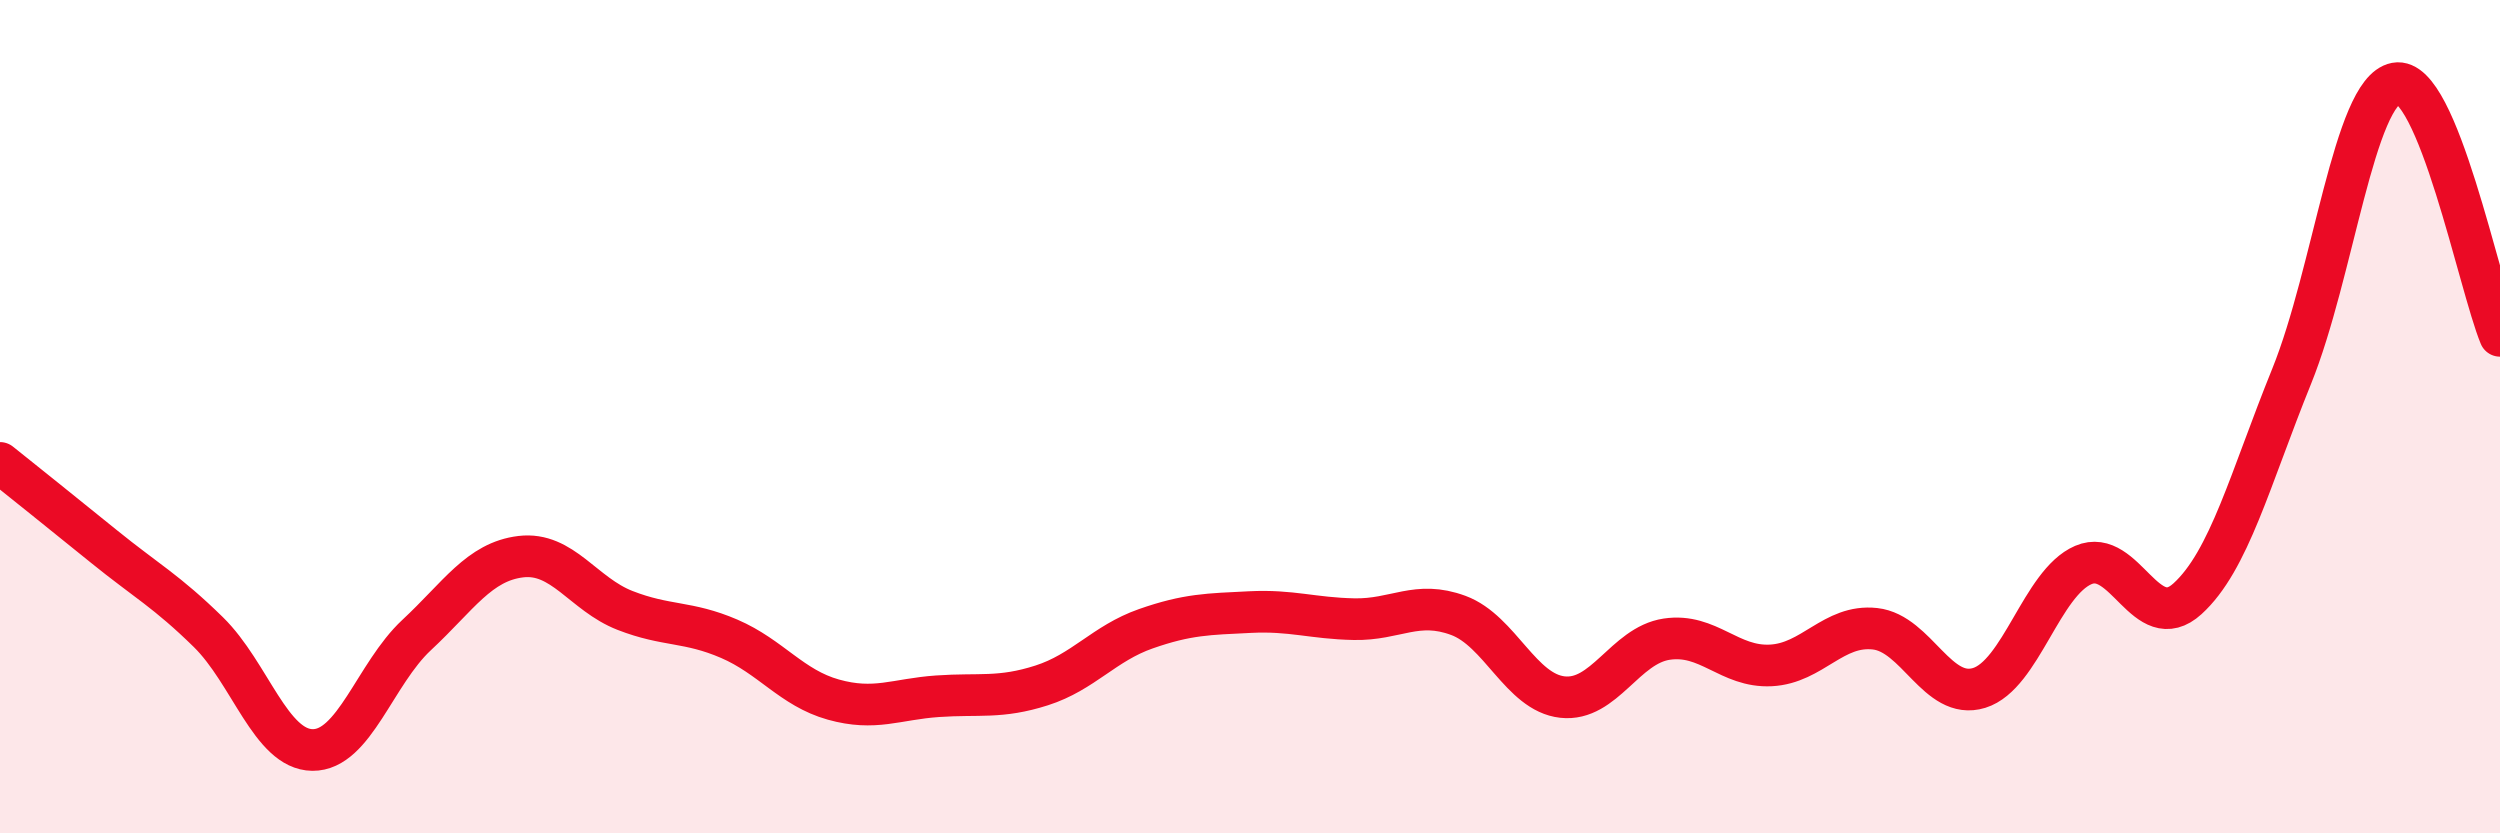 
    <svg width="60" height="20" viewBox="0 0 60 20" xmlns="http://www.w3.org/2000/svg">
      <path
        d="M 0,11.11 C 0.5,11.51 1.5,12.31 2.5,13.12 C 3.5,13.93 4,14.19 5,15.17 C 6,16.15 6.5,17.99 7.5,18 C 8.5,18.01 9,16.17 10,15.24 C 11,14.31 11.5,13.48 12.5,13.36 C 13.5,13.24 14,14.26 15,14.65 C 16,15.04 16.5,14.9 17.5,15.33 C 18.5,15.76 19,16.51 20,16.79 C 21,17.07 21.5,16.78 22.5,16.71 C 23.5,16.64 24,16.77 25,16.45 C 26,16.13 26.5,15.44 27.5,15.09 C 28.5,14.74 29,14.74 30,14.69 C 31,14.64 31.5,14.84 32.5,14.86 C 33.5,14.88 34,14.4 35,14.77 C 36,15.14 36.5,16.62 37.5,16.73 C 38.5,16.84 39,15.49 40,15.34 C 41,15.19 41.5,16.02 42.5,15.97 C 43.5,15.92 44,14.98 45,15.09 C 46,15.2 46.5,16.82 47.5,16.51 C 48.5,16.2 49,13.99 50,13.56 C 51,13.13 51.5,15.28 52.5,14.37 C 53.5,13.46 54,11.5 55,9.03 C 56,6.56 56.5,2.19 57.5,2 C 58.5,1.81 59.5,6.85 60,8.06L60 20L0 20Z"
        fill="#EB0A25"
        opacity="0.1"
        stroke-linecap="round"
        stroke-linejoin="round"
      />
      <path
        d="M 0,11.11 C 0.5,11.51 1.5,12.31 2.5,13.12 C 3.5,13.93 4,14.19 5,15.17 C 6,16.15 6.5,17.99 7.5,18 C 8.5,18.01 9,16.17 10,15.24 C 11,14.31 11.5,13.48 12.5,13.36 C 13.5,13.24 14,14.26 15,14.65 C 16,15.04 16.5,14.9 17.5,15.33 C 18.5,15.76 19,16.51 20,16.79 C 21,17.07 21.5,16.78 22.5,16.71 C 23.5,16.64 24,16.77 25,16.45 C 26,16.13 26.5,15.44 27.5,15.09 C 28.5,14.74 29,14.74 30,14.69 C 31,14.64 31.5,14.84 32.5,14.86 C 33.5,14.88 34,14.4 35,14.77 C 36,15.14 36.5,16.62 37.5,16.73 C 38.5,16.84 39,15.49 40,15.34 C 41,15.19 41.5,16.02 42.5,15.97 C 43.5,15.92 44,14.98 45,15.09 C 46,15.2 46.5,16.82 47.5,16.51 C 48.5,16.2 49,13.99 50,13.56 C 51,13.13 51.5,15.28 52.5,14.37 C 53.5,13.46 54,11.5 55,9.03 C 56,6.56 56.5,2.19 57.5,2 C 58.5,1.81 59.5,6.85 60,8.06"
        stroke="#EB0A25"
        stroke-width="1"
        fill="none"
        stroke-linecap="round"
        stroke-linejoin="round"
      />
    </svg>
  
